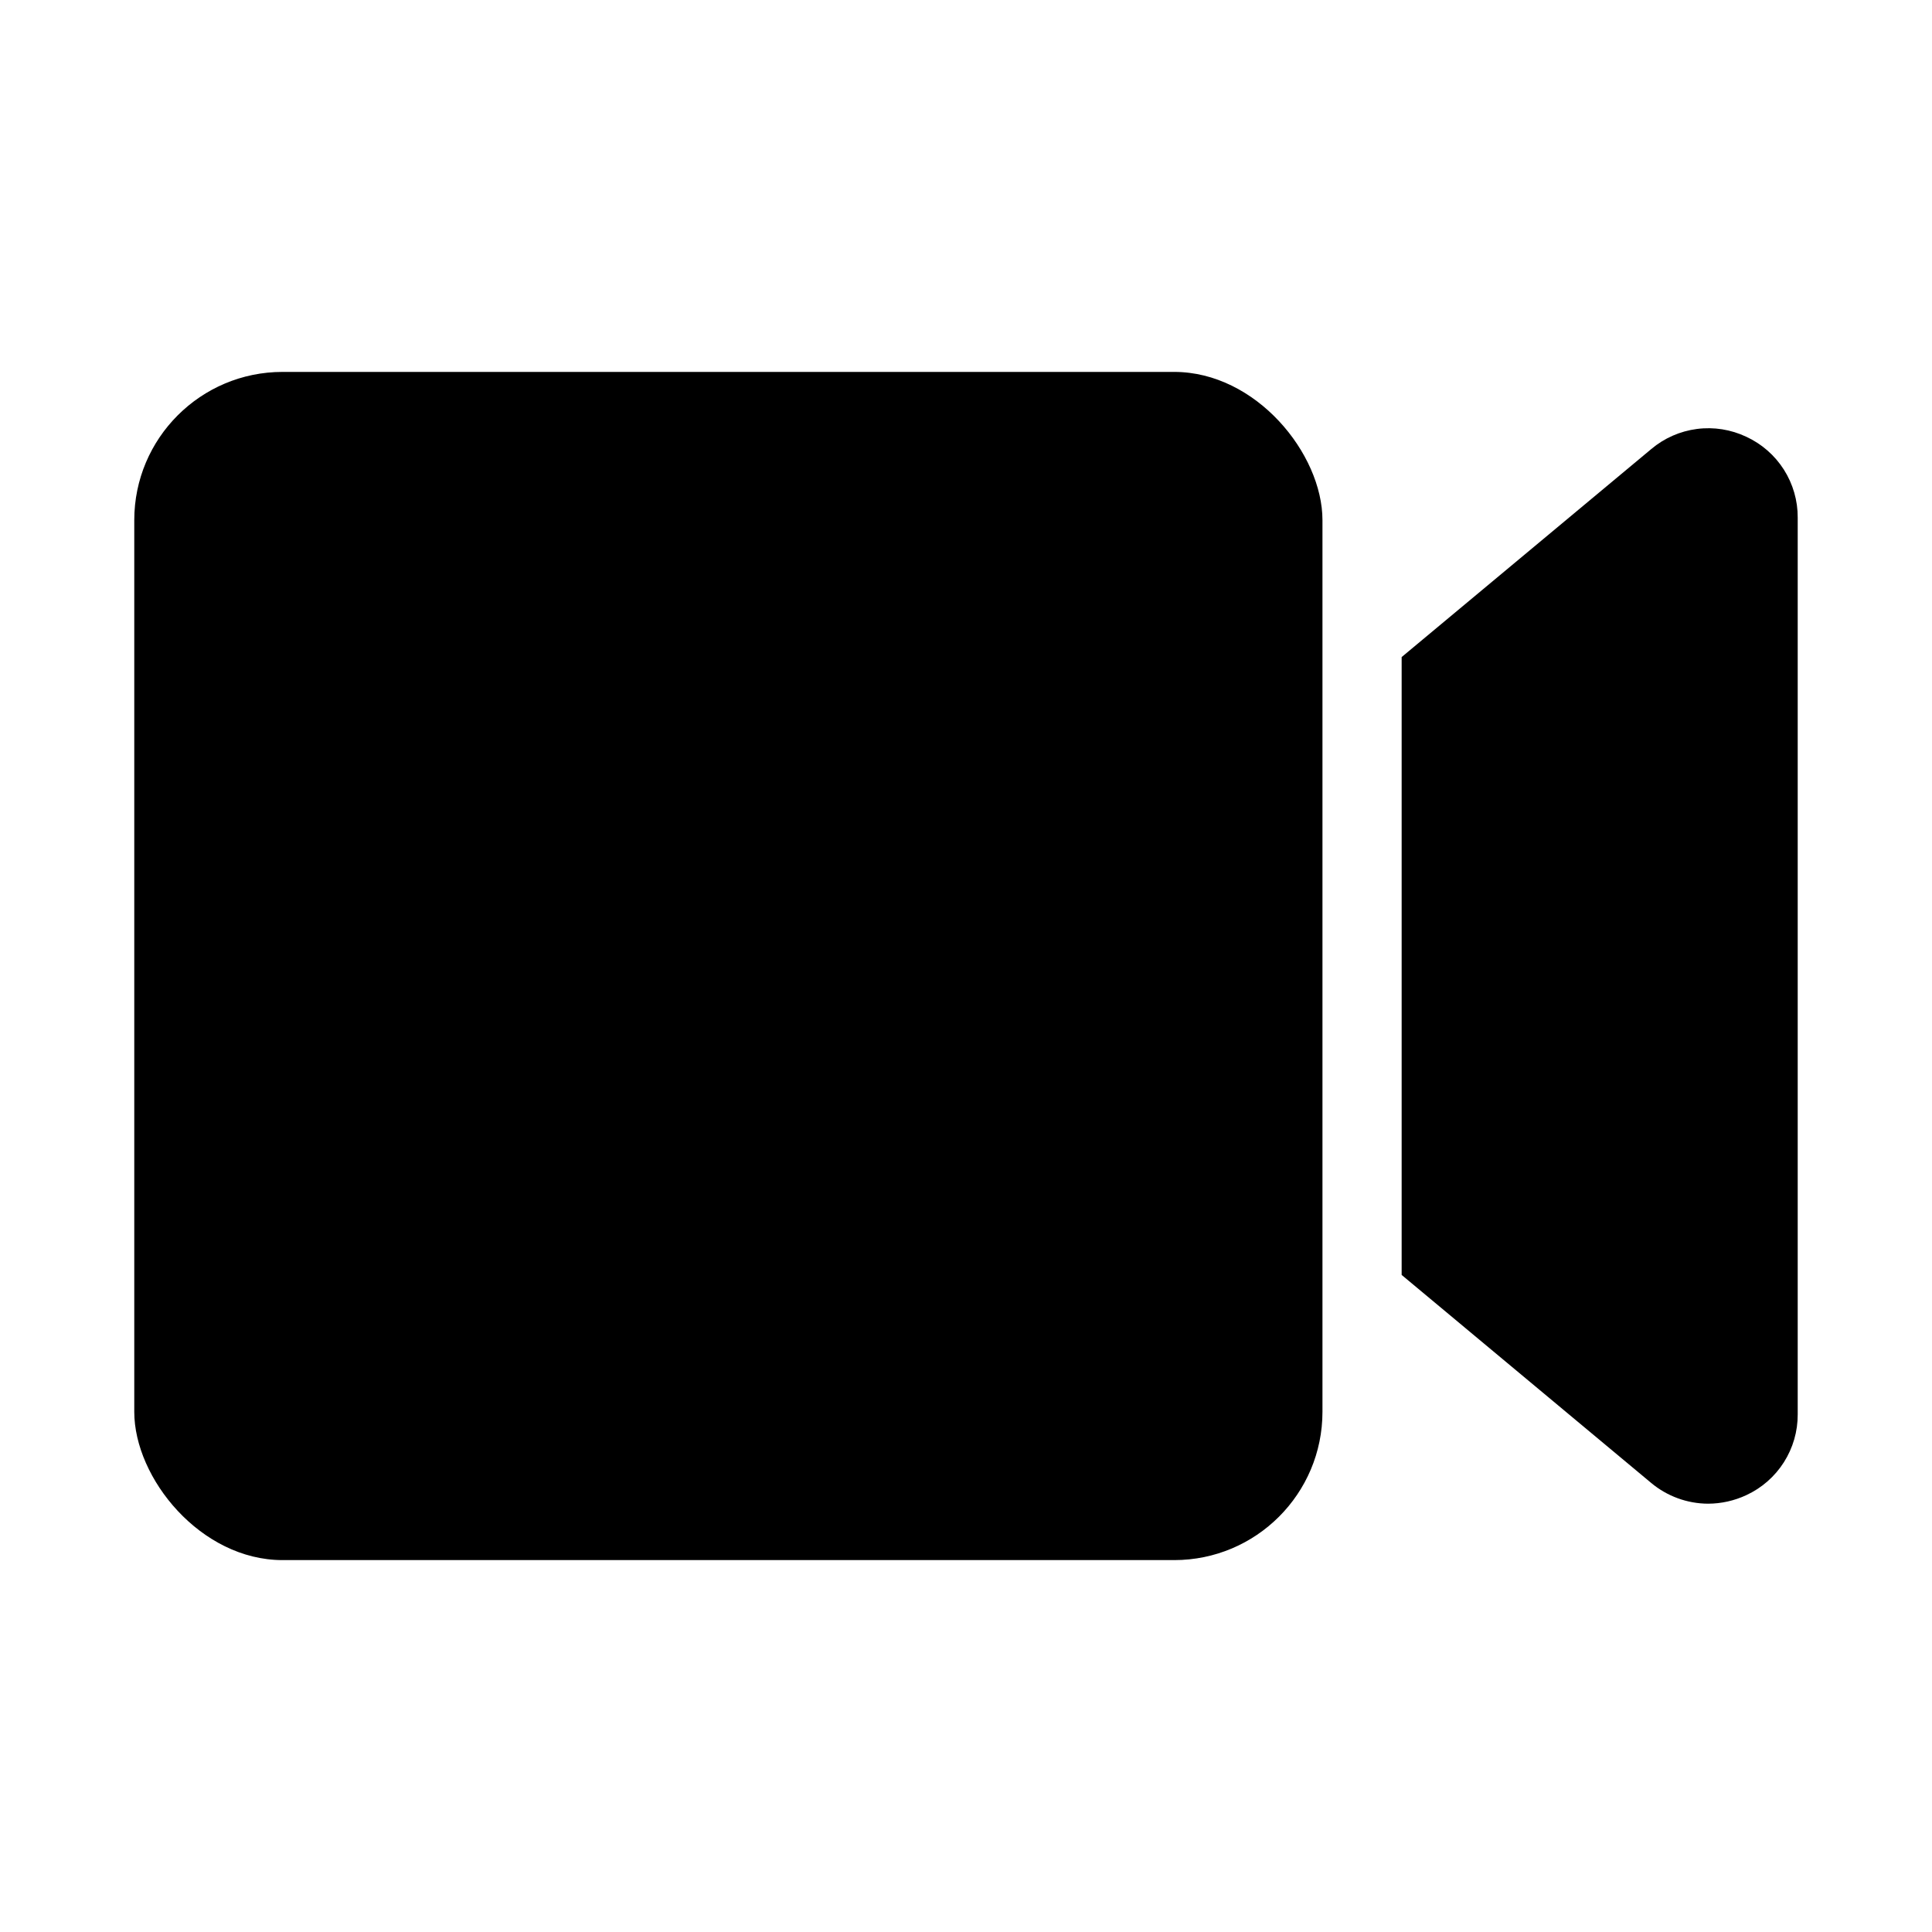 <?xml version="1.0" encoding="UTF-8"?>
<!-- Uploaded to: ICON Repo, www.iconrepo.com, Generator: ICON Repo Mixer Tools -->
<svg fill="#000000" width="800px" height="800px" version="1.1" viewBox="144 144 512 512" xmlns="http://www.w3.org/2000/svg">
 <g>
  <path d="m218.88 242.56h236.29c21.703 0 39.297 21.703 39.297 39.297v236.29c0 21.703-17.594 39.297-39.297 39.297h-236.29c-21.703 0-39.297-21.703-39.297-39.297v-236.29c0-21.703 17.594-39.297 39.297-39.297z"/>
  <path d="m606.79 259.75c-4.07-1.93-8.609-2.652-13.074-2.074-4.469 0.578-8.676 2.426-12.117 5.328l-66.148 55.125v163.74l66.105 55.105c4.238 3.547 9.586 5.5 15.113 5.519 3.5-0.012 6.949-0.785 10.121-2.266 4.082-1.887 7.539-4.91 9.953-8.707 2.418-3.797 3.691-8.207 3.668-12.707v-237.63c0.027-4.504-1.246-8.918-3.66-12.719-2.418-3.801-5.875-6.824-9.961-8.715z"/>
 </g>
</svg>
